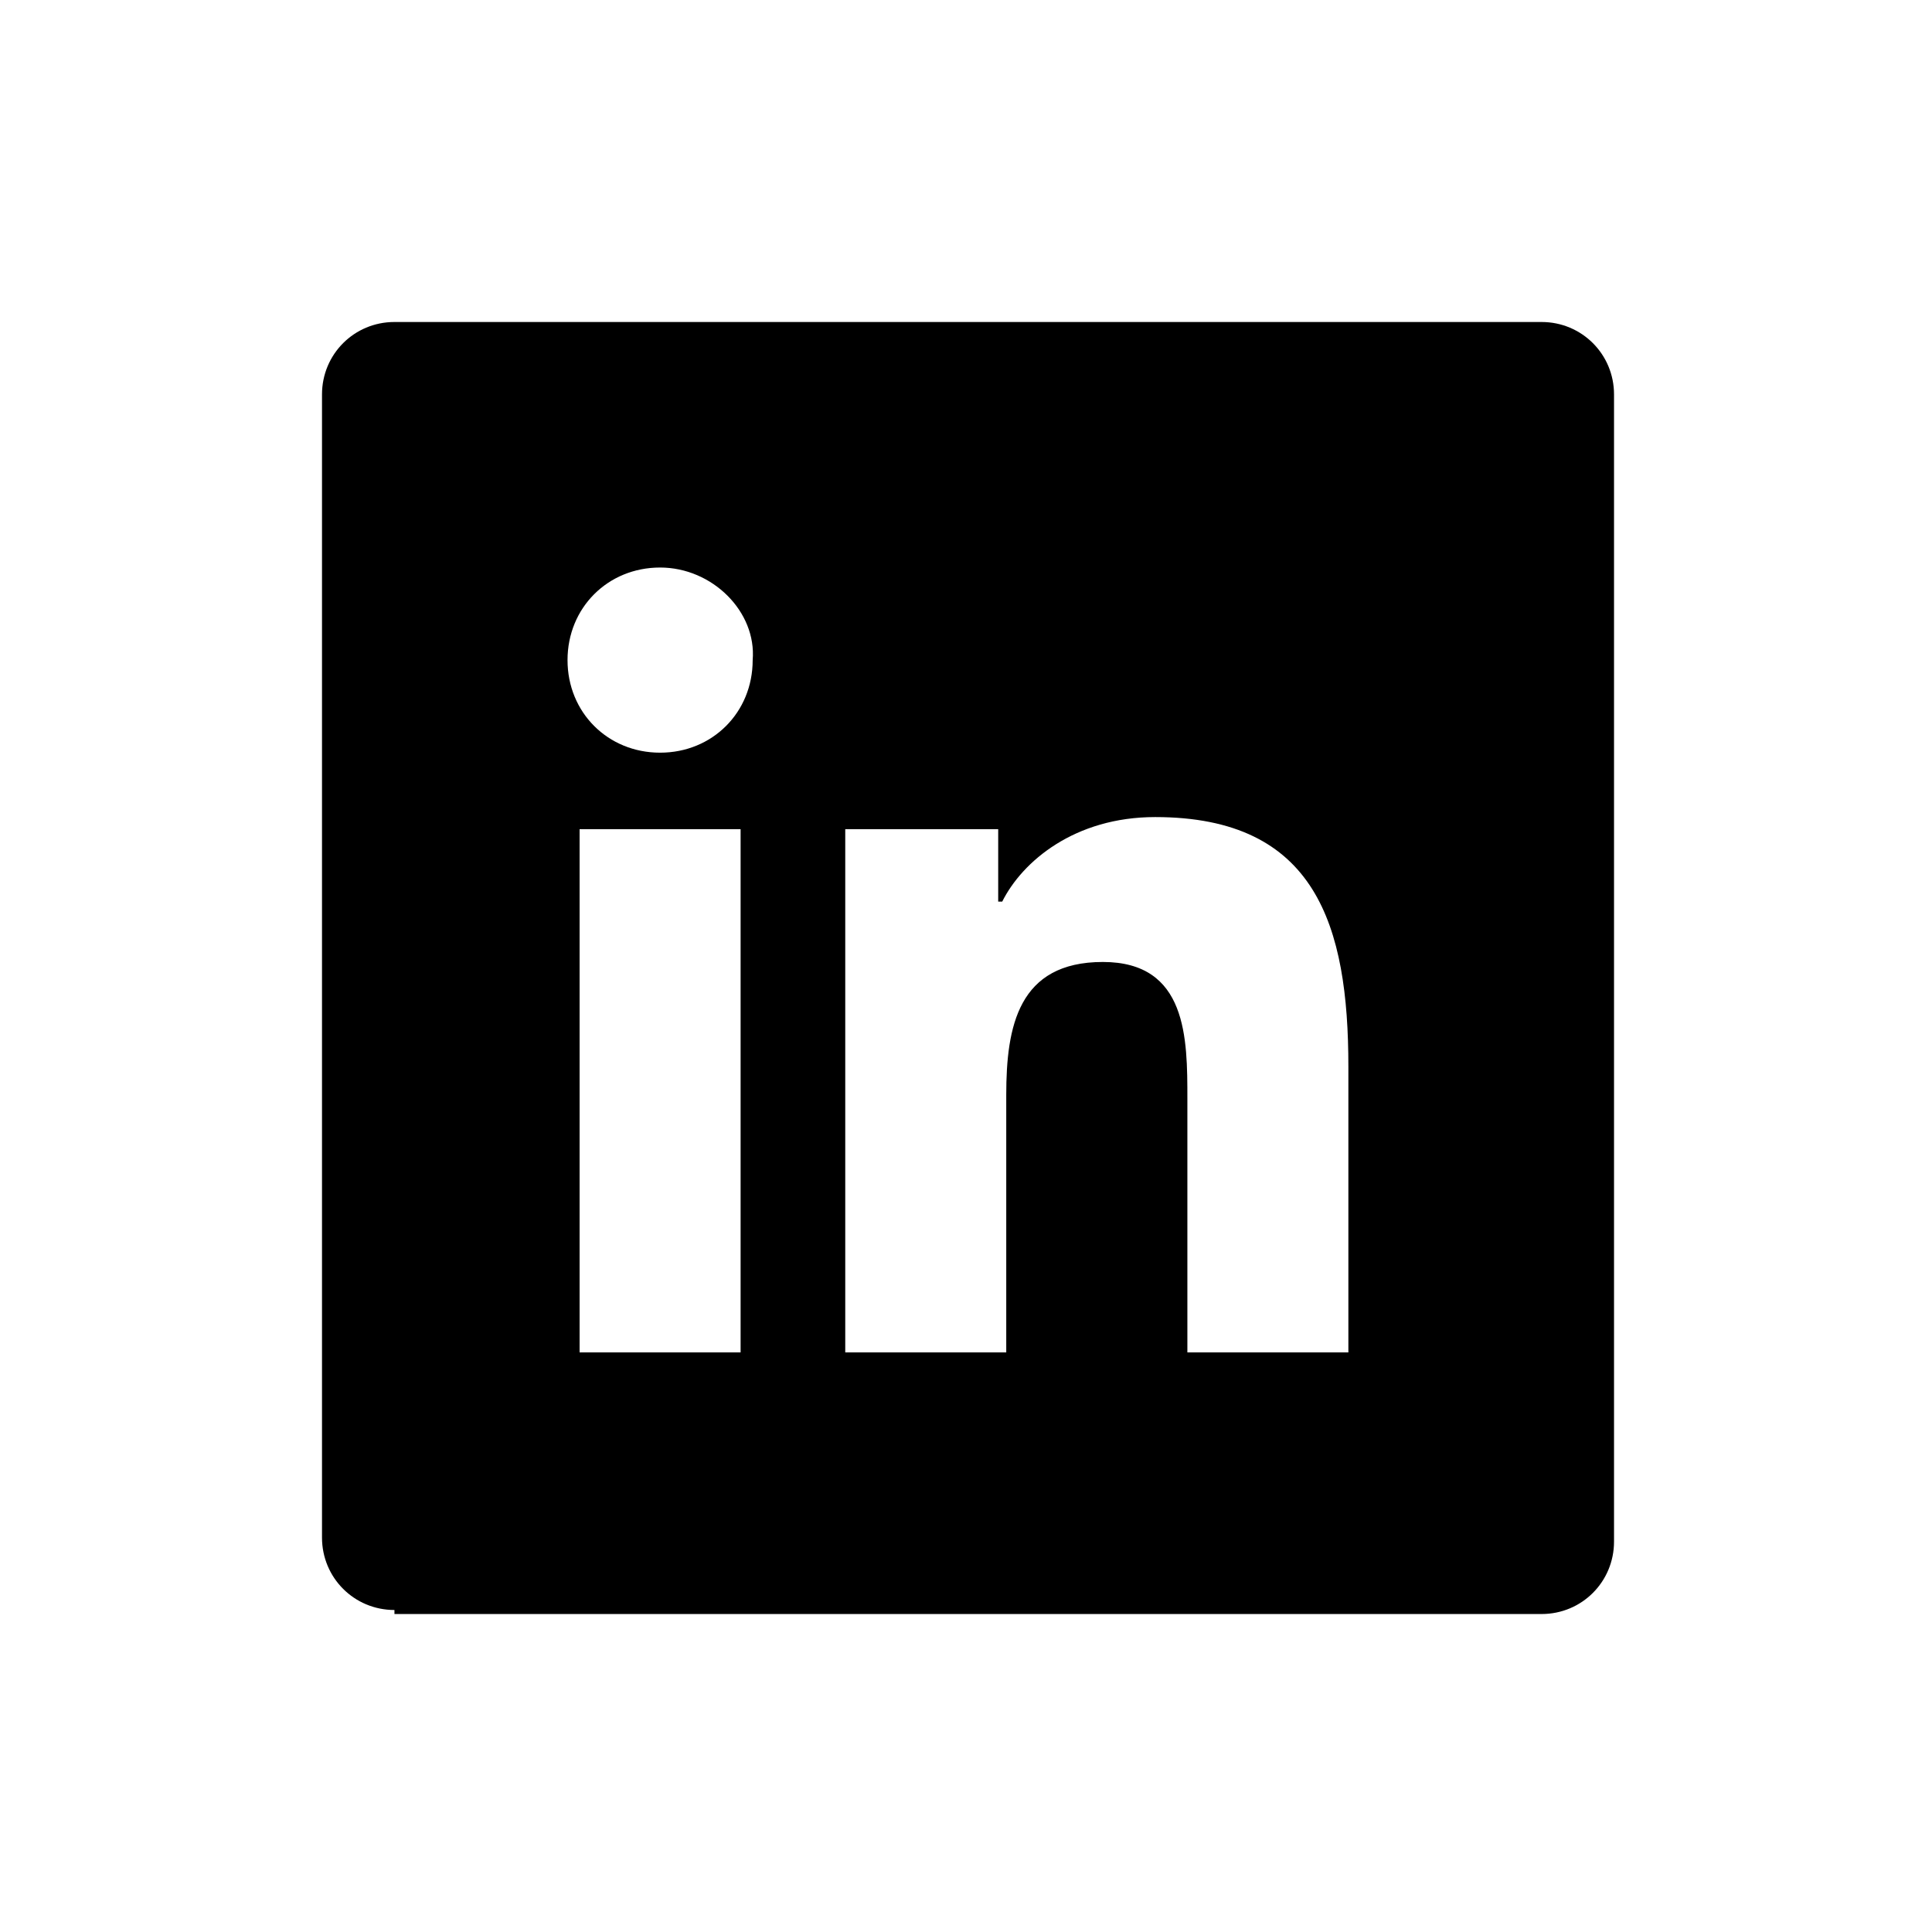 <svg width="48" height="48" xmlns="http://www.w3.org/2000/svg" viewBox="0 0 48 48" xml:space="preserve"><title>Linkedin</title><path fill-rule="evenodd" clip-rule="evenodd" d="M21 33.6h4v-6.4c0-1.7.3-3.3 2.4-3.3s2.1 1.9 2.1 3.4v6.3h4v-7.1c0-3.5-.8-6.2-4.8-6.2-2 0-3.3 1.1-3.8 2.1h-.1v-1.8H21v13zm-4.6-19.5c-1.3 0-2.3 1-2.3 2.3 0 1.3 1 2.3 2.3 2.3 1.3 0 2.3-1 2.3-2.3.1-1.2-1-2.3-2.3-2.3zm-2 19.5h4v-13h-4v13zM9.8 40c-1 0-1.8-.8-1.8-1.8V9.8C8 8.8 8.8 8 9.8 8h28.5c1 0 1.8.8 1.8 1.8v28.5c0 1-.8 1.8-1.8 1.8H9.8z"/></svg>